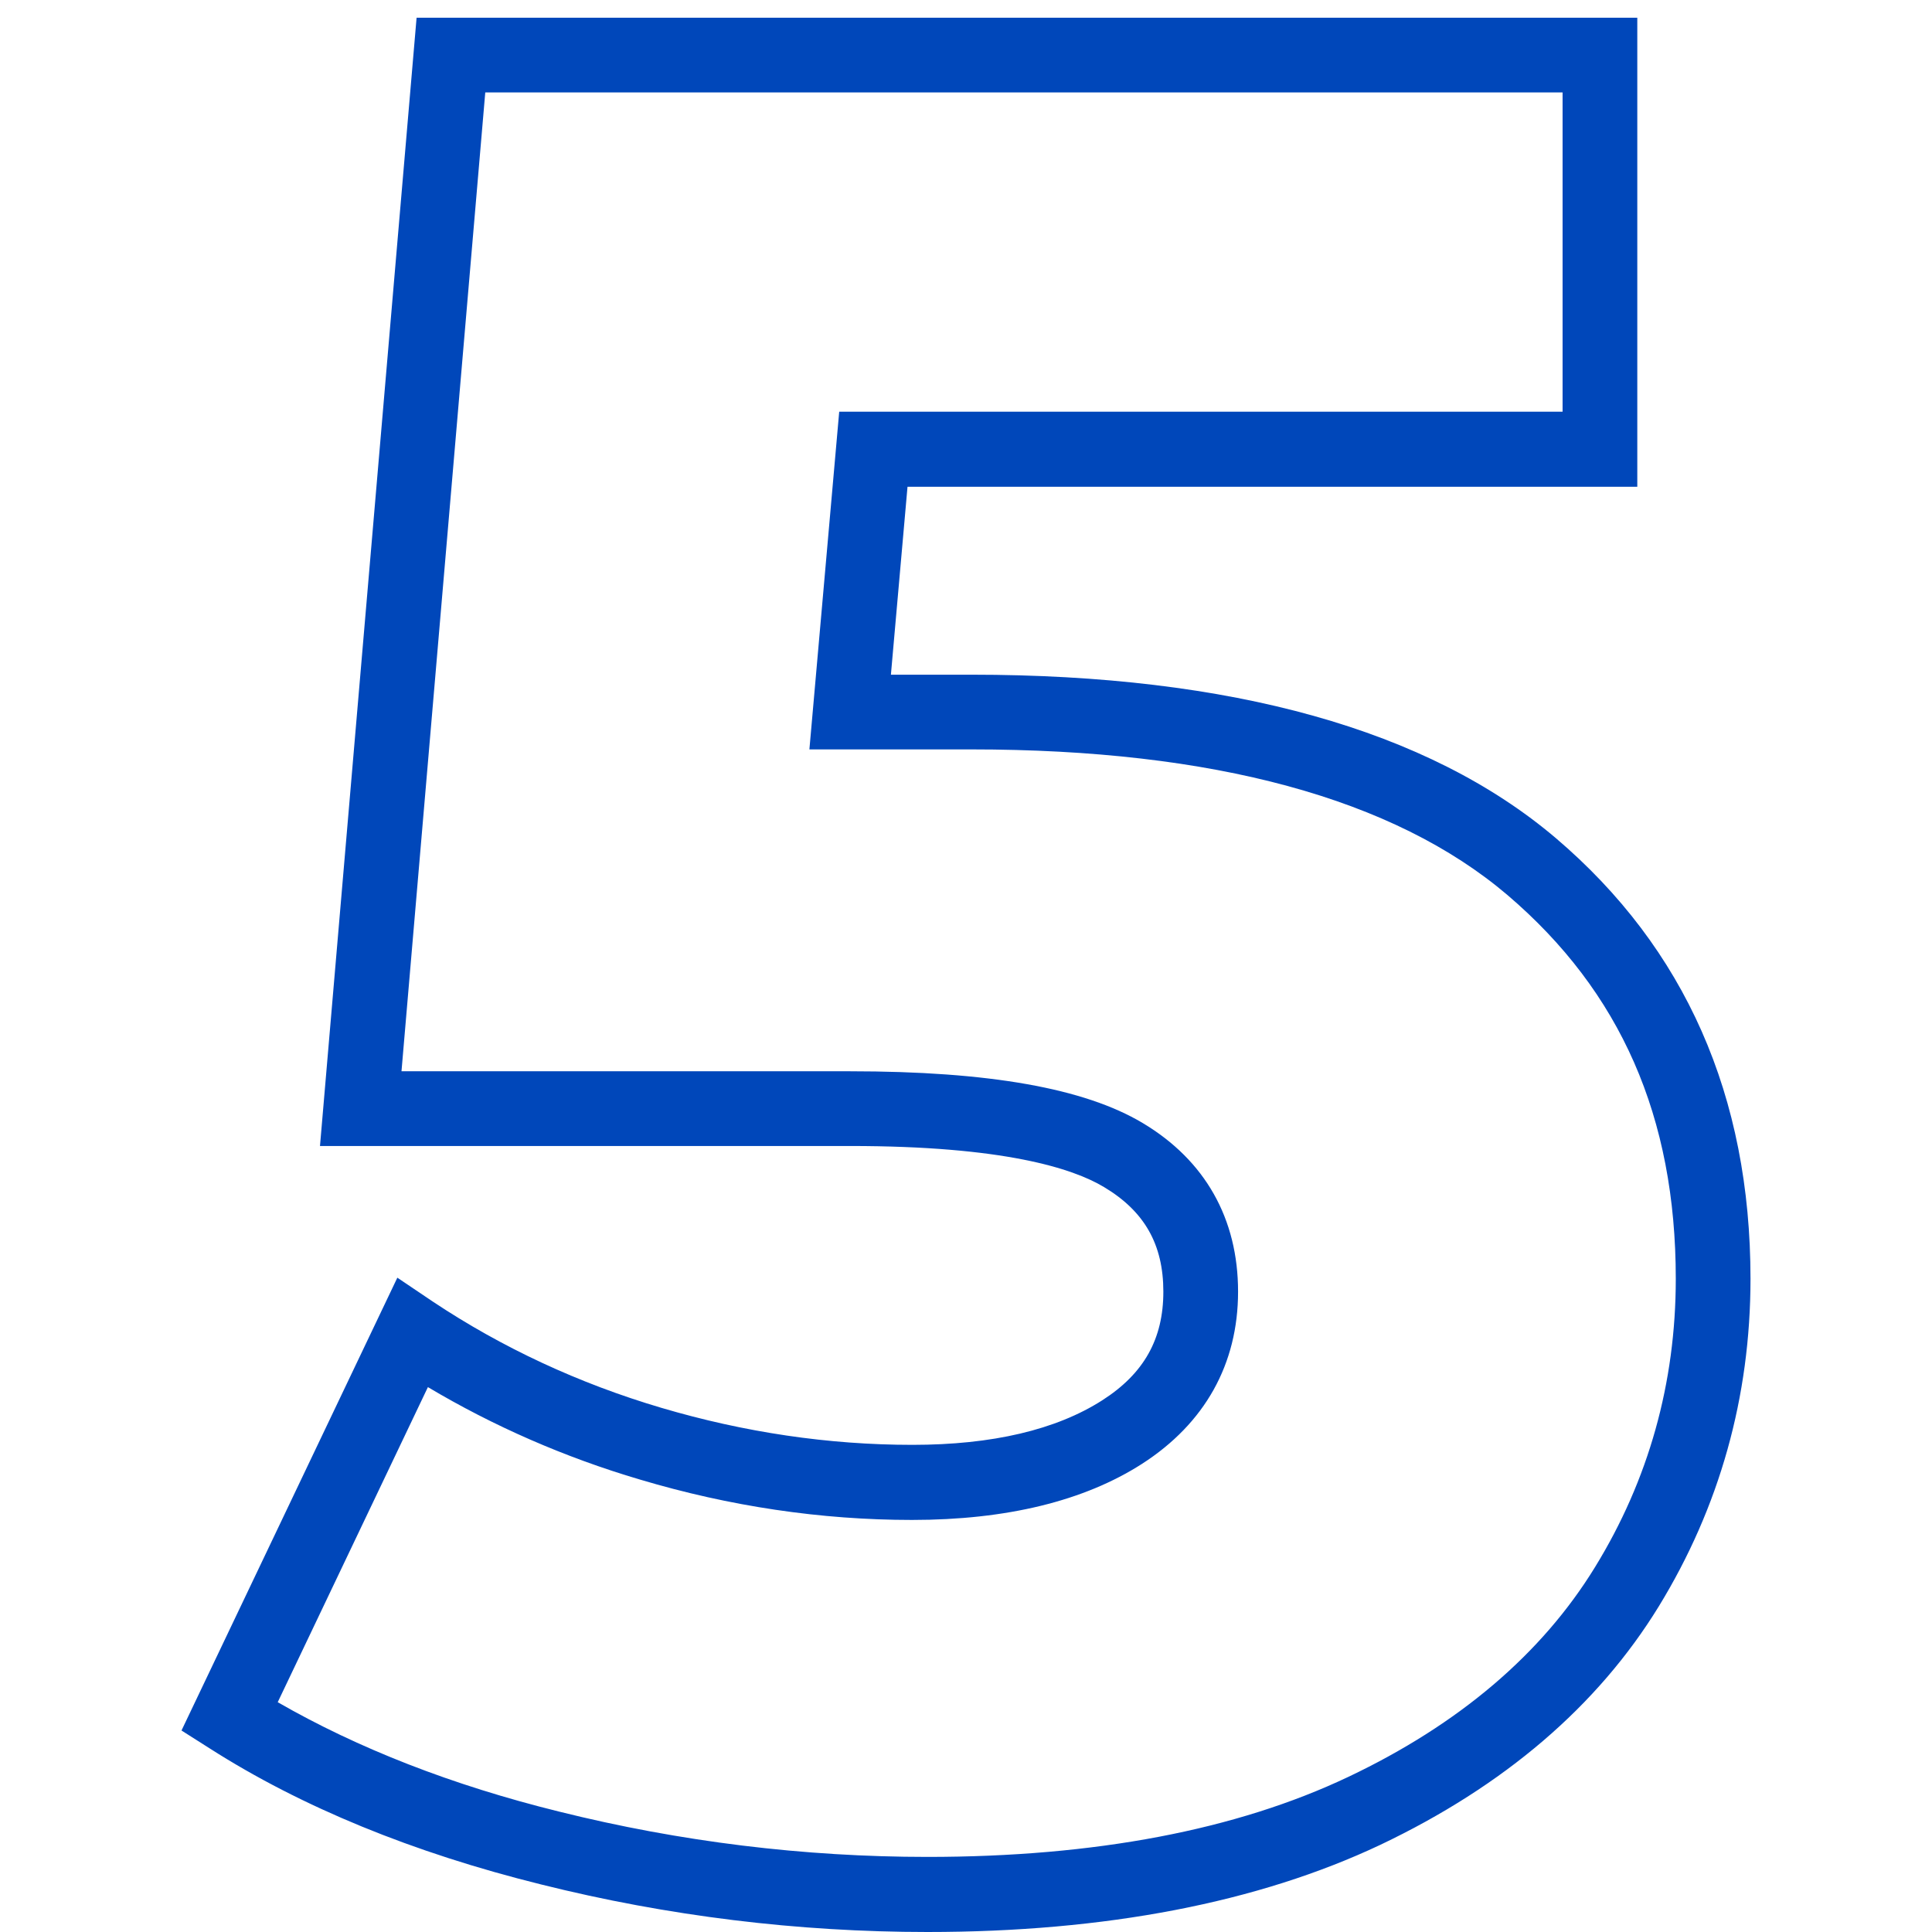 <?xml version="1.0" encoding="UTF-8"?> <svg xmlns="http://www.w3.org/2000/svg" xmlns:xlink="http://www.w3.org/1999/xlink" version="1.1" id="Слой_1" x="0px" y="0px" viewBox="0 0 512 512" style="enable-background:new 0 0 512 512;" xml:space="preserve"> <style type="text/css"> .st0{fill:#0047BA;} </style> <path class="st0" d="M245.8,512c-34.3,0-68.8-4.2-102.4-12.6c-33.9-8.4-63.5-20.5-87.9-36.1l-7.4-4.7l57.2-120l9.5,6.4 c18.2,12.1,38.5,21.6,60.5,28.1c22,6.5,44.3,9.8,66.5,9.8c21.2,0,38.1-4,50.3-11.8c11.1-7.1,16.2-16.3,16.2-28.8 c0-12.5-5-21.3-15.7-27.7c-8.3-5-26.7-10.9-67.3-10.9H84.8L110.4,4.7h323.5V129H240.5l-4.4,49.8h21.3c69,0,121.1,14.6,154.9,43.3 l0,0c34.3,29.2,51.6,68.4,51.6,116.8c0,31.3-8.2,60.5-24.3,86.8c-16.2,26.4-41,47.6-73.8,63.2C333.4,504.2,293,512,245.8,512z M73.6,451.1c21.2,12.2,46.2,22,74.6,29c32.1,8,64.9,12,97.6,12c44.3,0,81.8-7.1,111.5-21.2c29.3-13.9,51.3-32.6,65.4-55.6 c14.2-23.1,21.4-48.8,21.4-76.4c0-42.9-14.6-76.1-44.6-101.7h0c-30.1-25.6-77.9-38.6-142.1-38.6h-42.9l7.9-89.5h191.7V24.5H128.6 l-22.2,259.4h118.9c36.8,0,62.1,4.5,77.5,13.7c16.6,9.9,25.3,25.4,25.3,44.7c0,19.2-8.8,34.9-25.4,45.6c-15.4,9.9-36,14.9-61,14.9 c-24.1,0-48.3-3.6-72.1-10.7c-20-5.9-38.9-14.2-56.2-24.5L73.6,451.1z"></path> <path class="st0" d="M2052.9,1124.8c-70.7,0-127.6-21.4-168.9-63.8c-41.3-42.2-62.2-103.4-62.2-181.7c0-56,11.1-105,32.9-145.7 c22-40.9,53.4-72.5,93.2-93.8c39.5-21.2,85.9-31.9,137.8-31.9c27.9,0,54.9,3.1,80.2,9.1c25.6,6.2,47.7,15.3,65.9,27.3l7.4,4.9 l-58.4,115.1l-9.4-6.6c-21.4-15.1-49.1-22.8-82.4-22.8c-31.9,0-58,8.8-77.4,26.2c-14.6,13.1-24.7,30.9-30,53.2 c26-15.6,57.6-23.4,94.4-23.4c31.4,0,60.7,6.7,87,19.8l0,0c26.5,13.3,47.9,32.4,63.6,56.8c15.8,24.5,23.8,52.9,23.8,84.2 c0,34.2-8.9,64.9-26.6,91.2c-17.6,26.2-41.6,46.7-71.6,60.8C2122.7,1117.7,2089.3,1124.8,2052.9,1124.8z M2085.7,627.7 c-48.6,0-91.9,9.9-128.4,29.5c-36.3,19.4-64.9,48.3-85,85.7c-20.3,37.7-30.6,83.6-30.6,136.3c0,73,19,129.4,56.6,167.8 c18.7,19.1,41.1,33.7,66.5,43.2c25.7,9.7,55.4,14.6,88.2,14.6c33.4,0,64-6.5,91-19.2c26.7-12.6,48.1-30.7,63.6-53.9 c15.4-23,23.2-50,23.2-80.2c0-27.5-6.9-52.2-20.6-73.5c-13.7-21.3-32.5-38.1-55.8-49.7l0,0c-23.5-11.8-49.8-17.7-78.2-17.7 c-41.9,0-76,11.1-101.4,33.1l-18.5,16.1l2.2-24.4c3.4-38.4,16.9-68.4,40.1-89.1c23.2-20.7,53.6-31.2,90.6-31.2 c32.8,0,61,6.8,84.2,20.2l40.1-79c-14.8-8.5-32.3-15.2-52.2-20C2137.5,630.6,2112.1,627.7,2085.7,627.7z M2044.7,1028.5 c-23,0-41.7-6.5-55.6-19.4c-14.1-13-21.3-30.1-21.3-50.6c0-21,7.3-38.3,21.7-51.4c14.1-12.8,32.4-19.3,54.5-19.3 c22,0,40.2,6.4,54.1,19c14.2,12.8,21.4,30,21.4,51c0,21.5-7.2,38.9-21.4,51.7l0,0C2084.3,1022.1,2066.3,1028.5,2044.7,1028.5z M2044,907.6c-17.2,0-30.6,4.6-41.1,14.2c-10.2,9.3-15.2,21.3-15.2,36.7c0,15,4.9,26.8,14.9,36.1c10.2,9.5,24,14.1,42.1,14.1 c16.7,0,29.8-4.5,40.1-13.8c10-9,14.8-21.2,14.8-37c0-15.4-4.9-27.3-14.8-36.3C2074.6,912.2,2061.2,907.6,2044,907.6z"></path> </svg> 